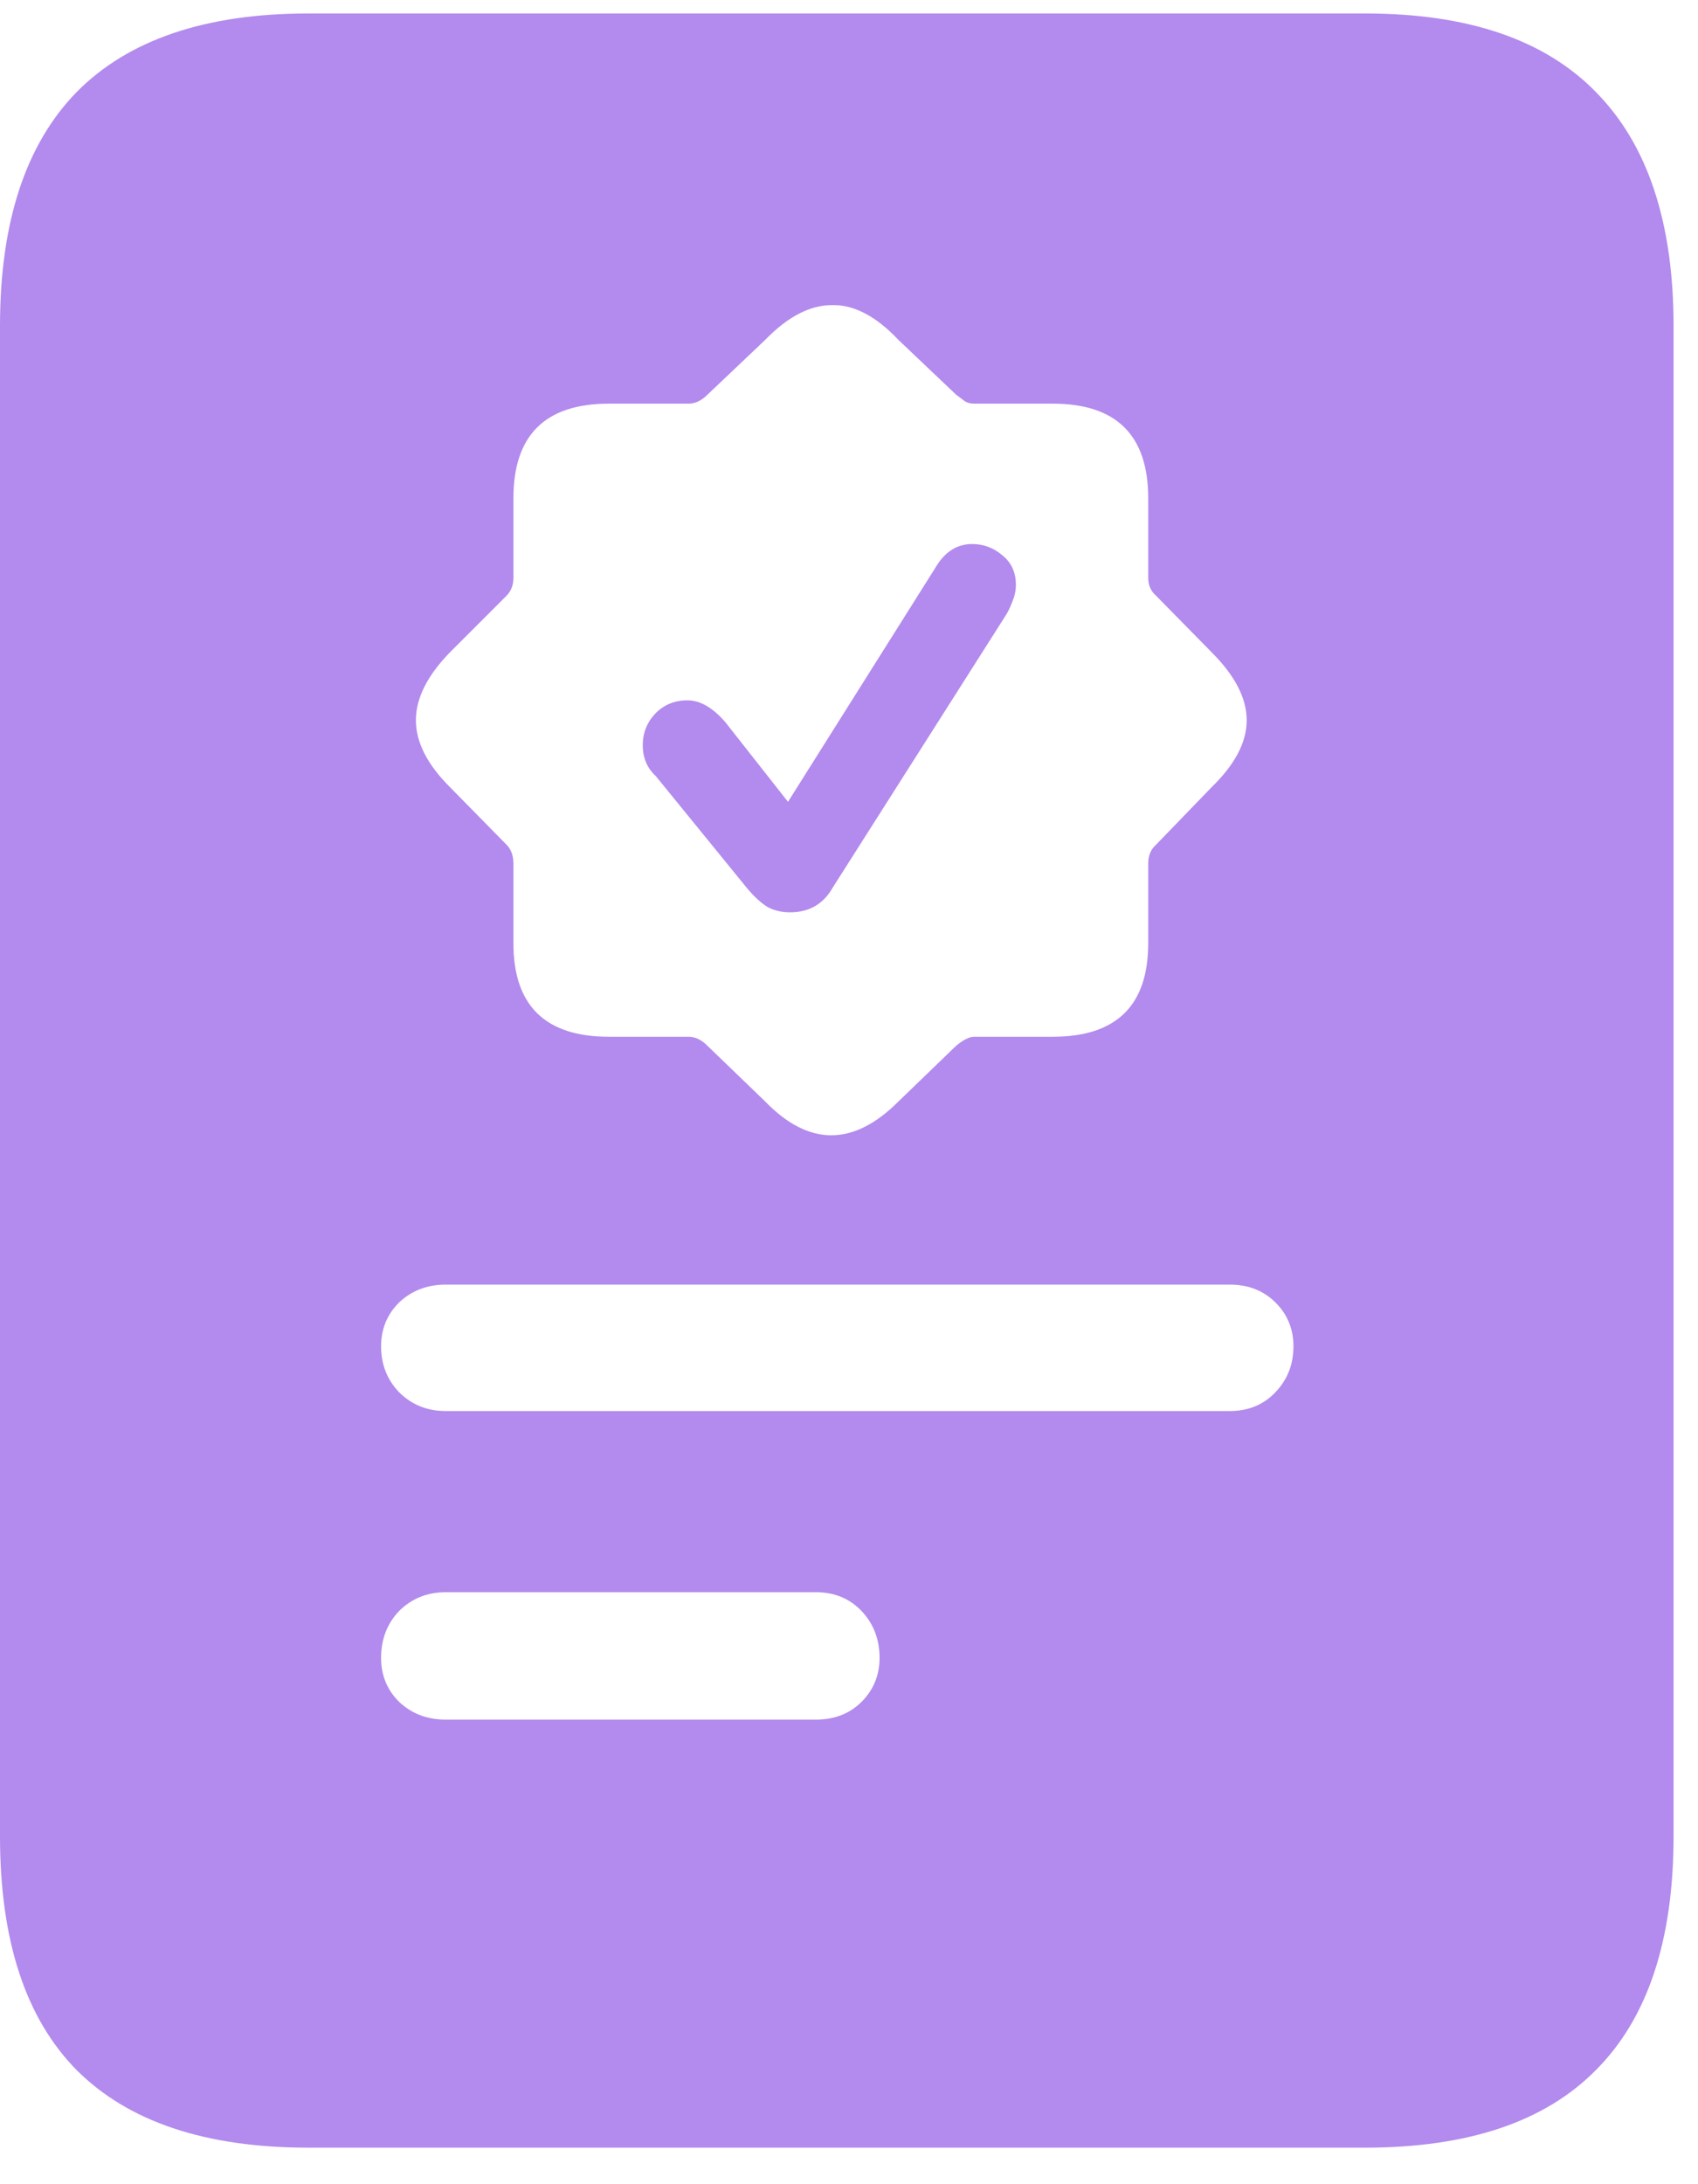 <svg xmlns="http://www.w3.org/2000/svg" width="28" height="36" viewBox="0 0 28 36" fill="none"><path d="M7.35 23.257H20.279C20.585 23.257 20.837 23.153 21.034 22.945C21.231 22.738 21.329 22.486 21.329 22.191C21.329 21.906 21.231 21.666 21.034 21.469C20.837 21.272 20.585 21.173 20.279 21.173H7.35C7.044 21.173 6.787 21.272 6.579 21.469C6.382 21.666 6.284 21.906 6.284 22.191C6.284 22.486 6.382 22.738 6.579 22.945C6.787 23.153 7.044 23.257 7.35 23.257ZM7.35 28.343H13.454C13.76 28.343 14.012 28.245 14.209 28.048C14.405 27.851 14.504 27.61 14.504 27.326C14.504 27.02 14.405 26.763 14.209 26.555C14.012 26.347 13.76 26.243 13.454 26.243H7.35C7.044 26.243 6.787 26.347 6.579 26.555C6.382 26.763 6.284 27.02 6.284 27.326C6.284 27.61 6.382 27.851 6.579 28.048C6.787 28.245 7.044 28.343 7.35 28.343ZM10.041 17.088H11.354C11.463 17.088 11.567 17.137 11.665 17.236L12.617 18.154C13.339 18.898 14.072 18.898 14.816 18.154L15.767 17.236C15.887 17.137 15.986 17.088 16.062 17.088H17.359C18.409 17.088 18.934 16.574 18.934 15.546V14.233C18.934 14.102 18.977 13.998 19.065 13.921L19.984 12.97C20.366 12.598 20.558 12.232 20.558 11.871C20.558 11.51 20.366 11.138 19.984 10.755L19.065 9.82C18.977 9.743 18.934 9.645 18.934 9.524V8.212C18.934 7.173 18.409 6.653 17.359 6.653H16.062C15.997 6.653 15.942 6.637 15.898 6.604C15.855 6.571 15.811 6.538 15.767 6.506L14.816 5.603C14.444 5.209 14.077 5.018 13.716 5.029C13.355 5.029 12.989 5.22 12.617 5.603L11.665 6.506C11.567 6.604 11.463 6.653 11.354 6.653H10.041C8.991 6.653 8.466 7.173 8.466 8.212V9.524C8.466 9.645 8.428 9.743 8.351 9.82L7.416 10.755C7.044 11.138 6.858 11.51 6.858 11.871C6.858 12.232 7.044 12.598 7.416 12.97L8.351 13.921C8.428 13.998 8.466 14.102 8.466 14.233V15.546C8.466 16.574 8.991 17.088 10.041 17.088ZM13.027 15.037C12.896 15.037 12.776 15.01 12.666 14.955C12.557 14.889 12.442 14.786 12.322 14.643L10.812 12.789C10.67 12.658 10.599 12.489 10.599 12.281C10.599 12.084 10.665 11.914 10.796 11.772C10.938 11.619 11.118 11.543 11.337 11.543C11.545 11.543 11.753 11.663 11.961 11.903L12.994 13.216L15.423 9.36C15.576 9.098 15.778 8.967 16.03 8.967C16.216 8.967 16.38 9.027 16.522 9.147C16.675 9.267 16.752 9.431 16.752 9.639C16.752 9.738 16.73 9.836 16.686 9.935C16.653 10.022 16.615 10.099 16.571 10.164L13.733 14.627C13.579 14.9 13.344 15.037 13.027 15.037ZM0 30.263V5.373C0 3.667 0.421 2.382 1.263 1.518C2.116 0.654 3.391 0.222 5.086 0.222H22.51C24.206 0.222 25.475 0.654 26.317 1.518C27.17 2.382 27.597 3.667 27.597 5.373V30.263C27.597 31.98 27.17 33.265 26.317 34.118C25.475 34.972 24.206 35.398 22.51 35.398H5.086C3.391 35.398 2.116 34.972 1.263 34.118C0.421 33.265 0 31.98 0 30.263Z" fill="#B38AED"></path></svg>